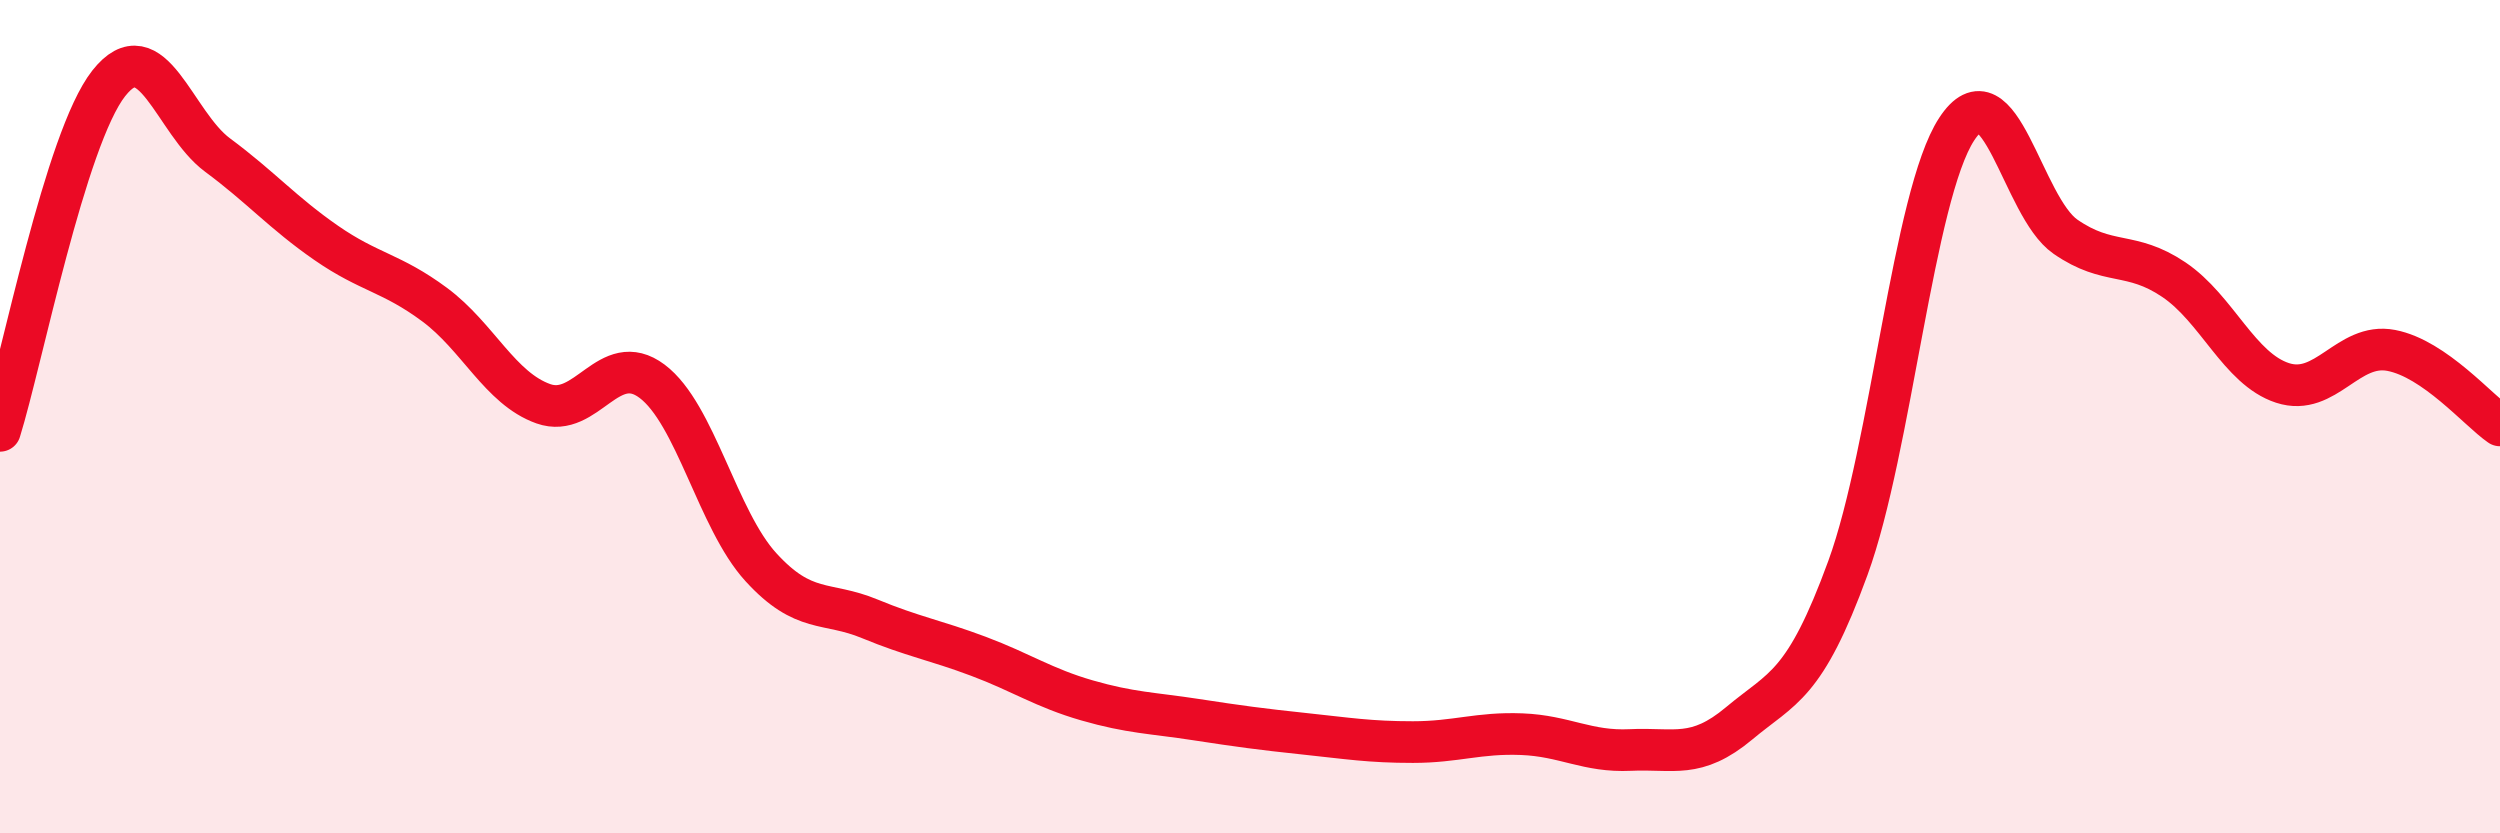 
    <svg width="60" height="20" viewBox="0 0 60 20" xmlns="http://www.w3.org/2000/svg">
      <path
        d="M 0,10.34 C 0.52,8.67 1.57,3.32 2.61,2 C 3.65,0.68 4.18,2.95 5.22,3.72 C 6.26,4.49 6.79,5.11 7.83,5.83 C 8.87,6.55 9.39,6.54 10.43,7.31 C 11.47,8.08 12,9.32 13.04,9.69 C 14.08,10.06 14.61,8.37 15.65,9.15 C 16.69,9.93 17.22,12.47 18.26,13.61 C 19.3,14.75 19.83,14.42 20.87,14.85 C 21.91,15.28 22.44,15.36 23.48,15.75 C 24.52,16.14 25.05,16.51 26.09,16.81 C 27.13,17.11 27.66,17.11 28.7,17.27 C 29.74,17.43 30.26,17.5 31.3,17.61 C 32.34,17.72 32.87,17.81 33.91,17.81 C 34.95,17.81 35.48,17.58 36.52,17.62 C 37.56,17.66 38.09,18.05 39.13,18 C 40.17,17.95 40.7,18.23 41.74,17.36 C 42.78,16.49 43.31,16.48 44.35,13.63 C 45.39,10.78 45.92,4.69 46.96,3.1 C 48,1.51 48.53,4.96 49.57,5.68 C 50.61,6.4 51.13,6.01 52.17,6.71 C 53.21,7.41 53.74,8.85 54.78,9.19 C 55.82,9.53 56.35,8.21 57.39,8.41 C 58.43,8.61 59.48,9.85 60,10.21L60 20L0 20Z"
        fill="#EB0A25"
        opacity="0.1"
        stroke-linecap="round"
        stroke-linejoin="round"
      />
      <path
        d="M 0,10.34 C 0.52,8.67 1.57,3.32 2.61,2 C 3.65,0.68 4.18,2.95 5.22,3.72 C 6.26,4.49 6.79,5.11 7.83,5.83 C 8.87,6.55 9.39,6.54 10.43,7.31 C 11.47,8.08 12,9.32 13.04,9.69 C 14.08,10.06 14.61,8.37 15.65,9.15 C 16.69,9.93 17.22,12.47 18.26,13.61 C 19.3,14.75 19.83,14.42 20.87,14.85 C 21.91,15.28 22.44,15.36 23.48,15.75 C 24.52,16.14 25.05,16.51 26.09,16.81 C 27.13,17.11 27.66,17.11 28.7,17.27 C 29.74,17.43 30.26,17.5 31.3,17.61 C 32.34,17.72 32.87,17.81 33.91,17.81 C 34.95,17.81 35.48,17.58 36.52,17.62 C 37.56,17.66 38.09,18.05 39.13,18 C 40.17,17.95 40.7,18.23 41.74,17.36 C 42.78,16.49 43.31,16.48 44.35,13.63 C 45.39,10.78 45.92,4.69 46.96,3.1 C 48,1.51 48.53,4.96 49.57,5.68 C 50.61,6.4 51.13,6.01 52.17,6.71 C 53.21,7.41 53.74,8.85 54.78,9.19 C 55.82,9.53 56.35,8.21 57.39,8.41 C 58.43,8.61 59.48,9.85 60,10.21"
        stroke="#EB0A25"
        stroke-width="1"
        fill="none"
        stroke-linecap="round"
        stroke-linejoin="round"
      />
    </svg>
  